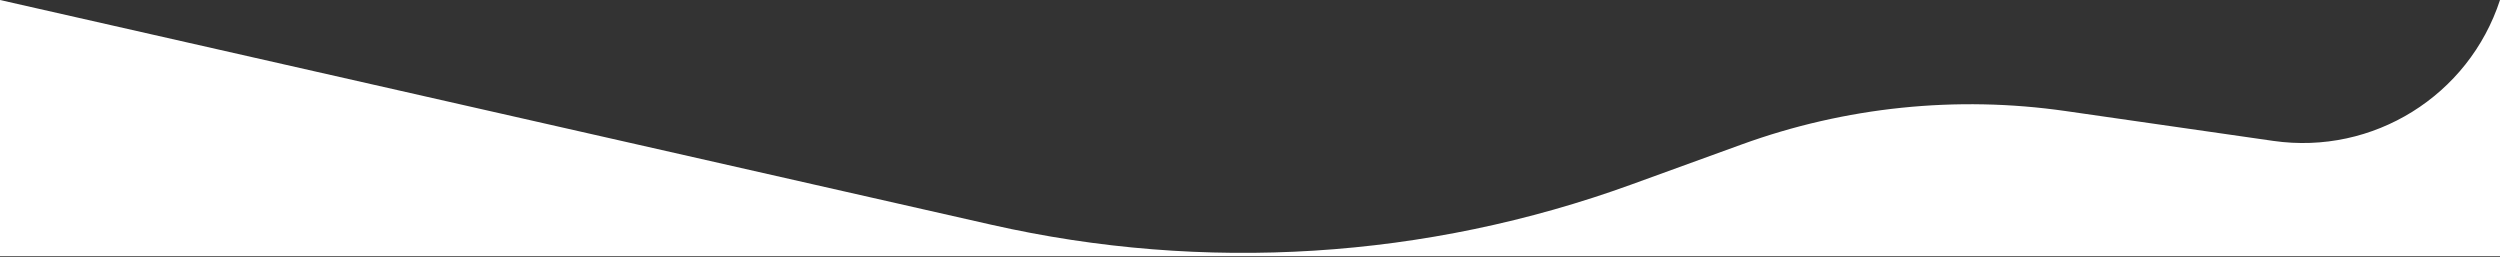 <svg width="1440" height="148" viewBox="0 0 1440 148" fill="none" xmlns="http://www.w3.org/2000/svg">
<rect x="0" y="0" width="1440" height="148" fill="#333333" stroke="none"/>
<path fill-rule="evenodd" clip-rule="evenodd" d="M0 0L570.967 129.438C693.544 157.226 821.526 149.189 939.664 106.285L1003.2 83.209C1062.86 61.543 1126.95 54.931 1189.78 63.961L1309.44 81.161C1366.9 89.419 1421.98 55.18 1440 0V147.56H0V0Z" fill="white"/>
</svg>
